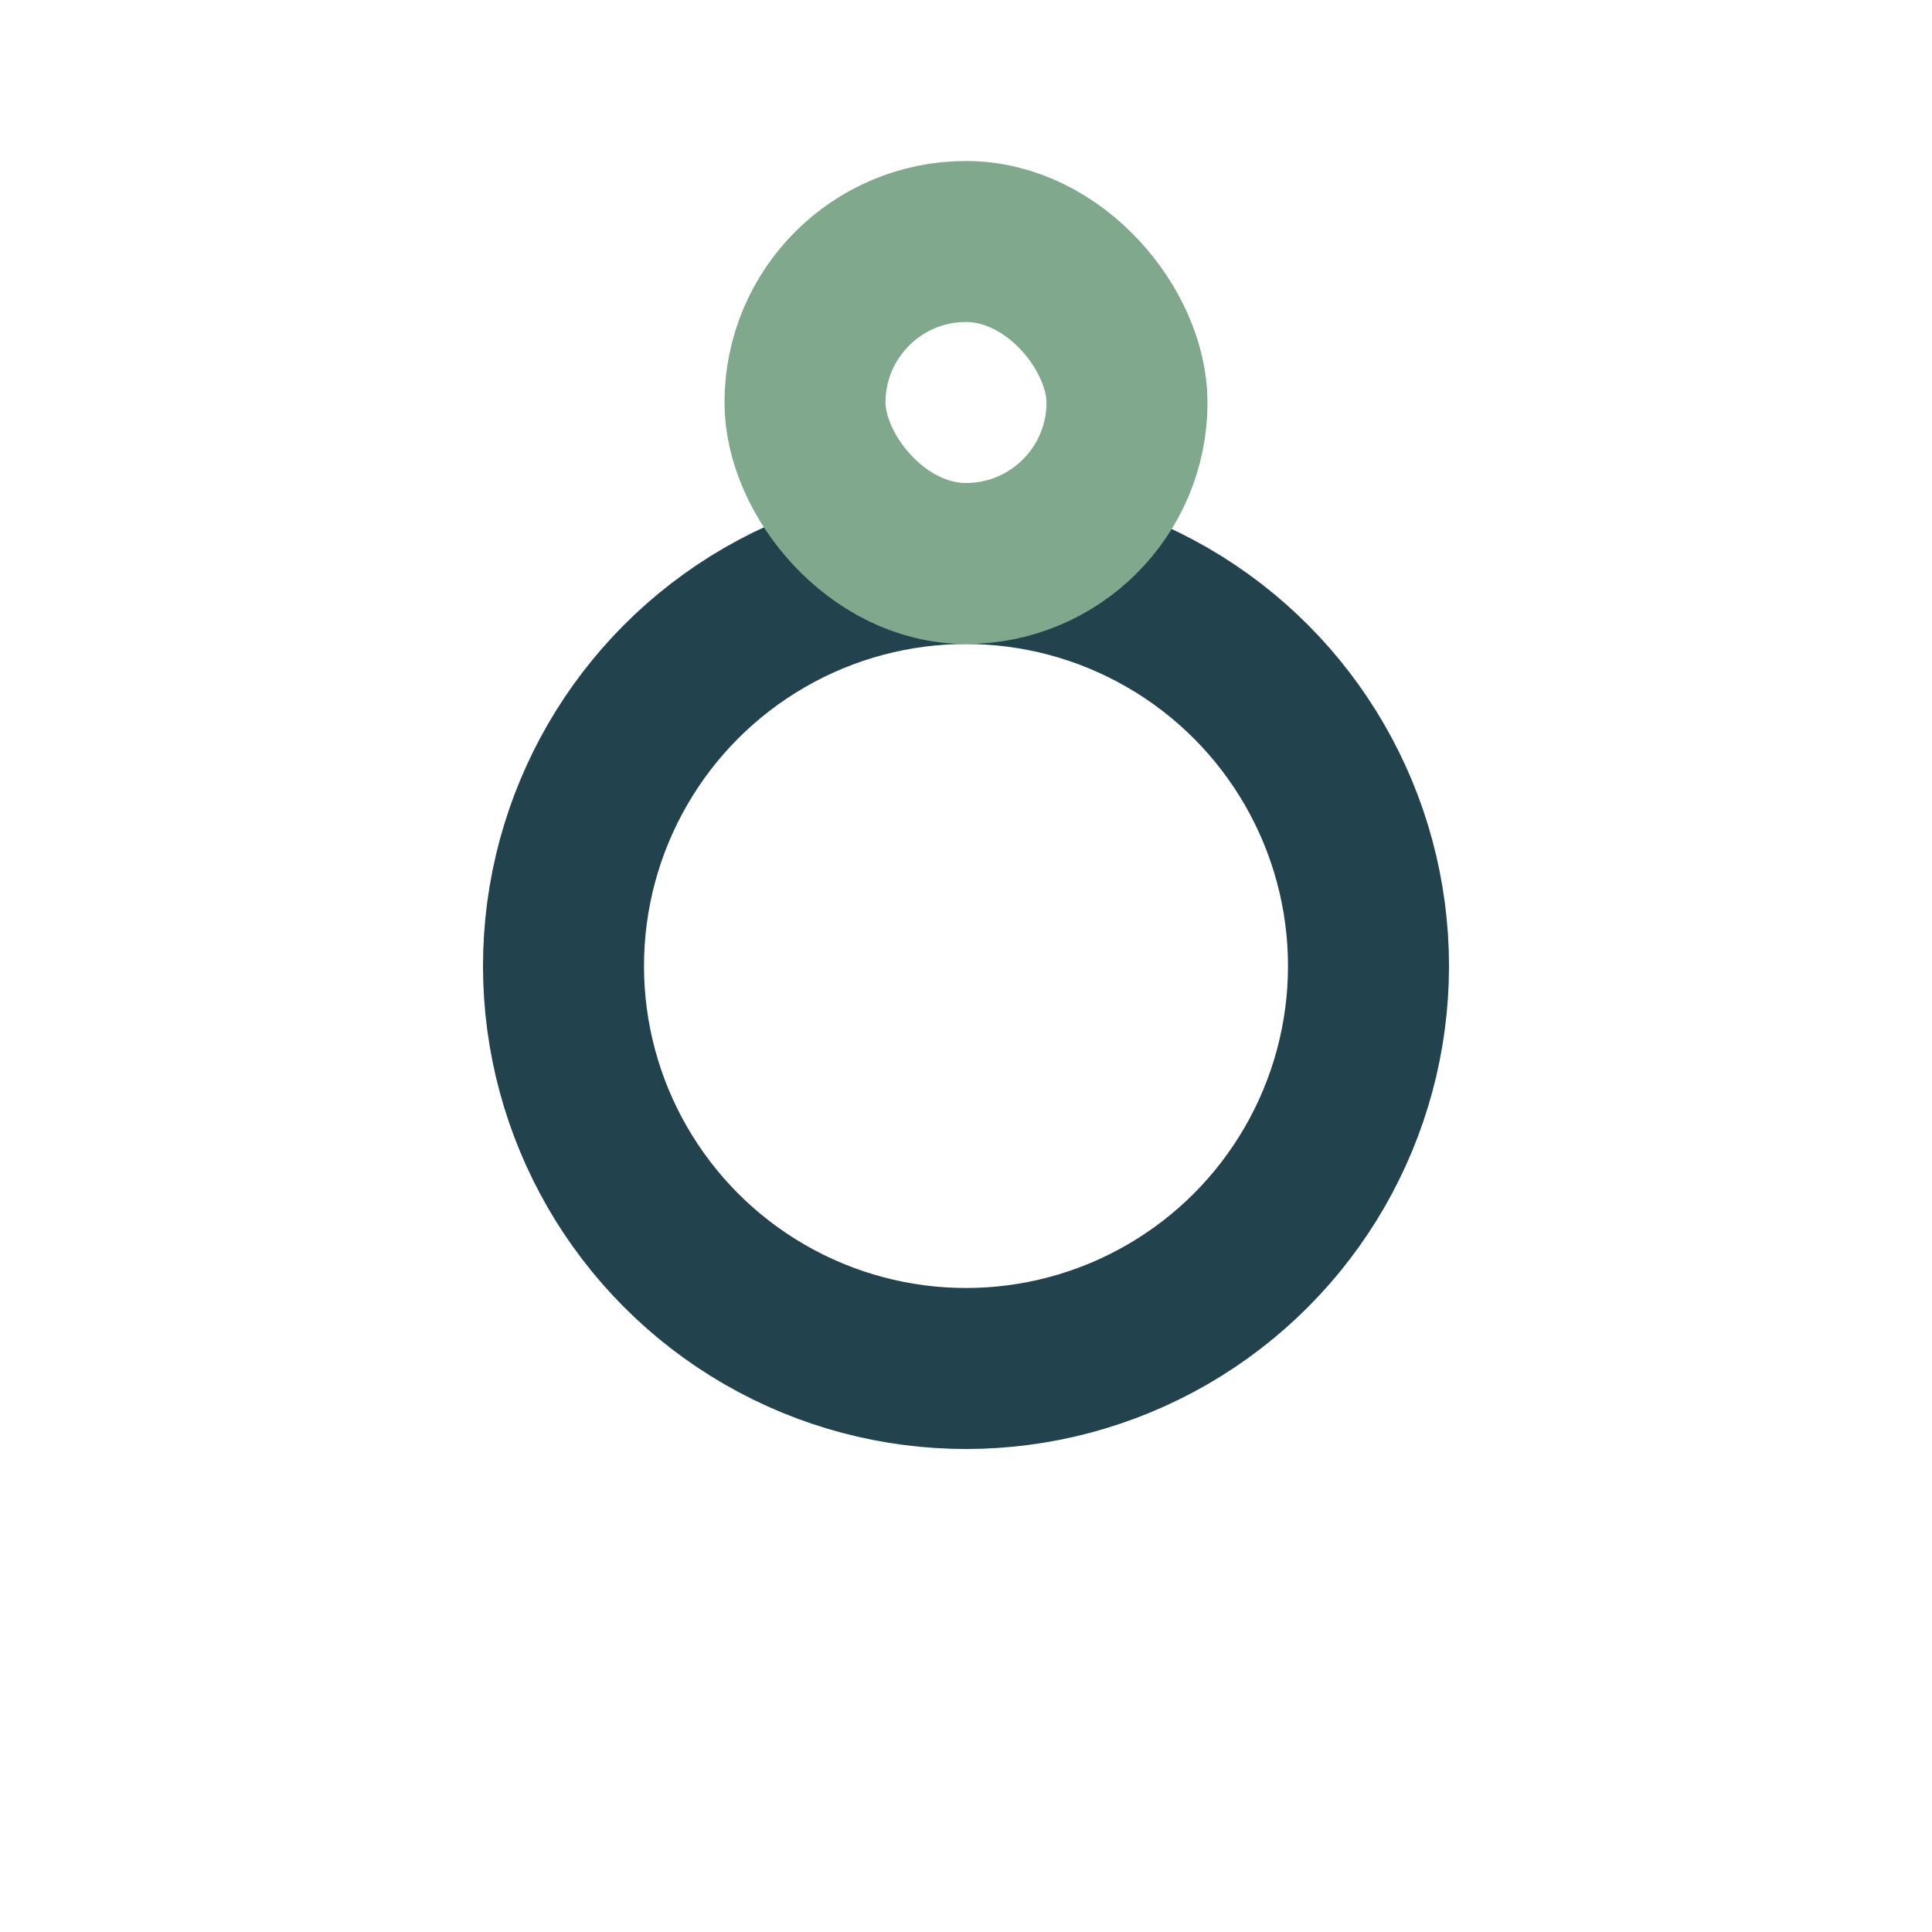<?xml version="1.0" encoding="UTF-8"?>
<svg xmlns="http://www.w3.org/2000/svg" width="24" height="24" viewBox="0 0 24 24"><circle cx="12" cy="12" r="5" fill="none" stroke="#22424D" stroke-width="2"/><rect x="10" y="3" width="4" height="4" rx="2" fill="none" stroke="#7FA88D" stroke-width="2"/></svg>